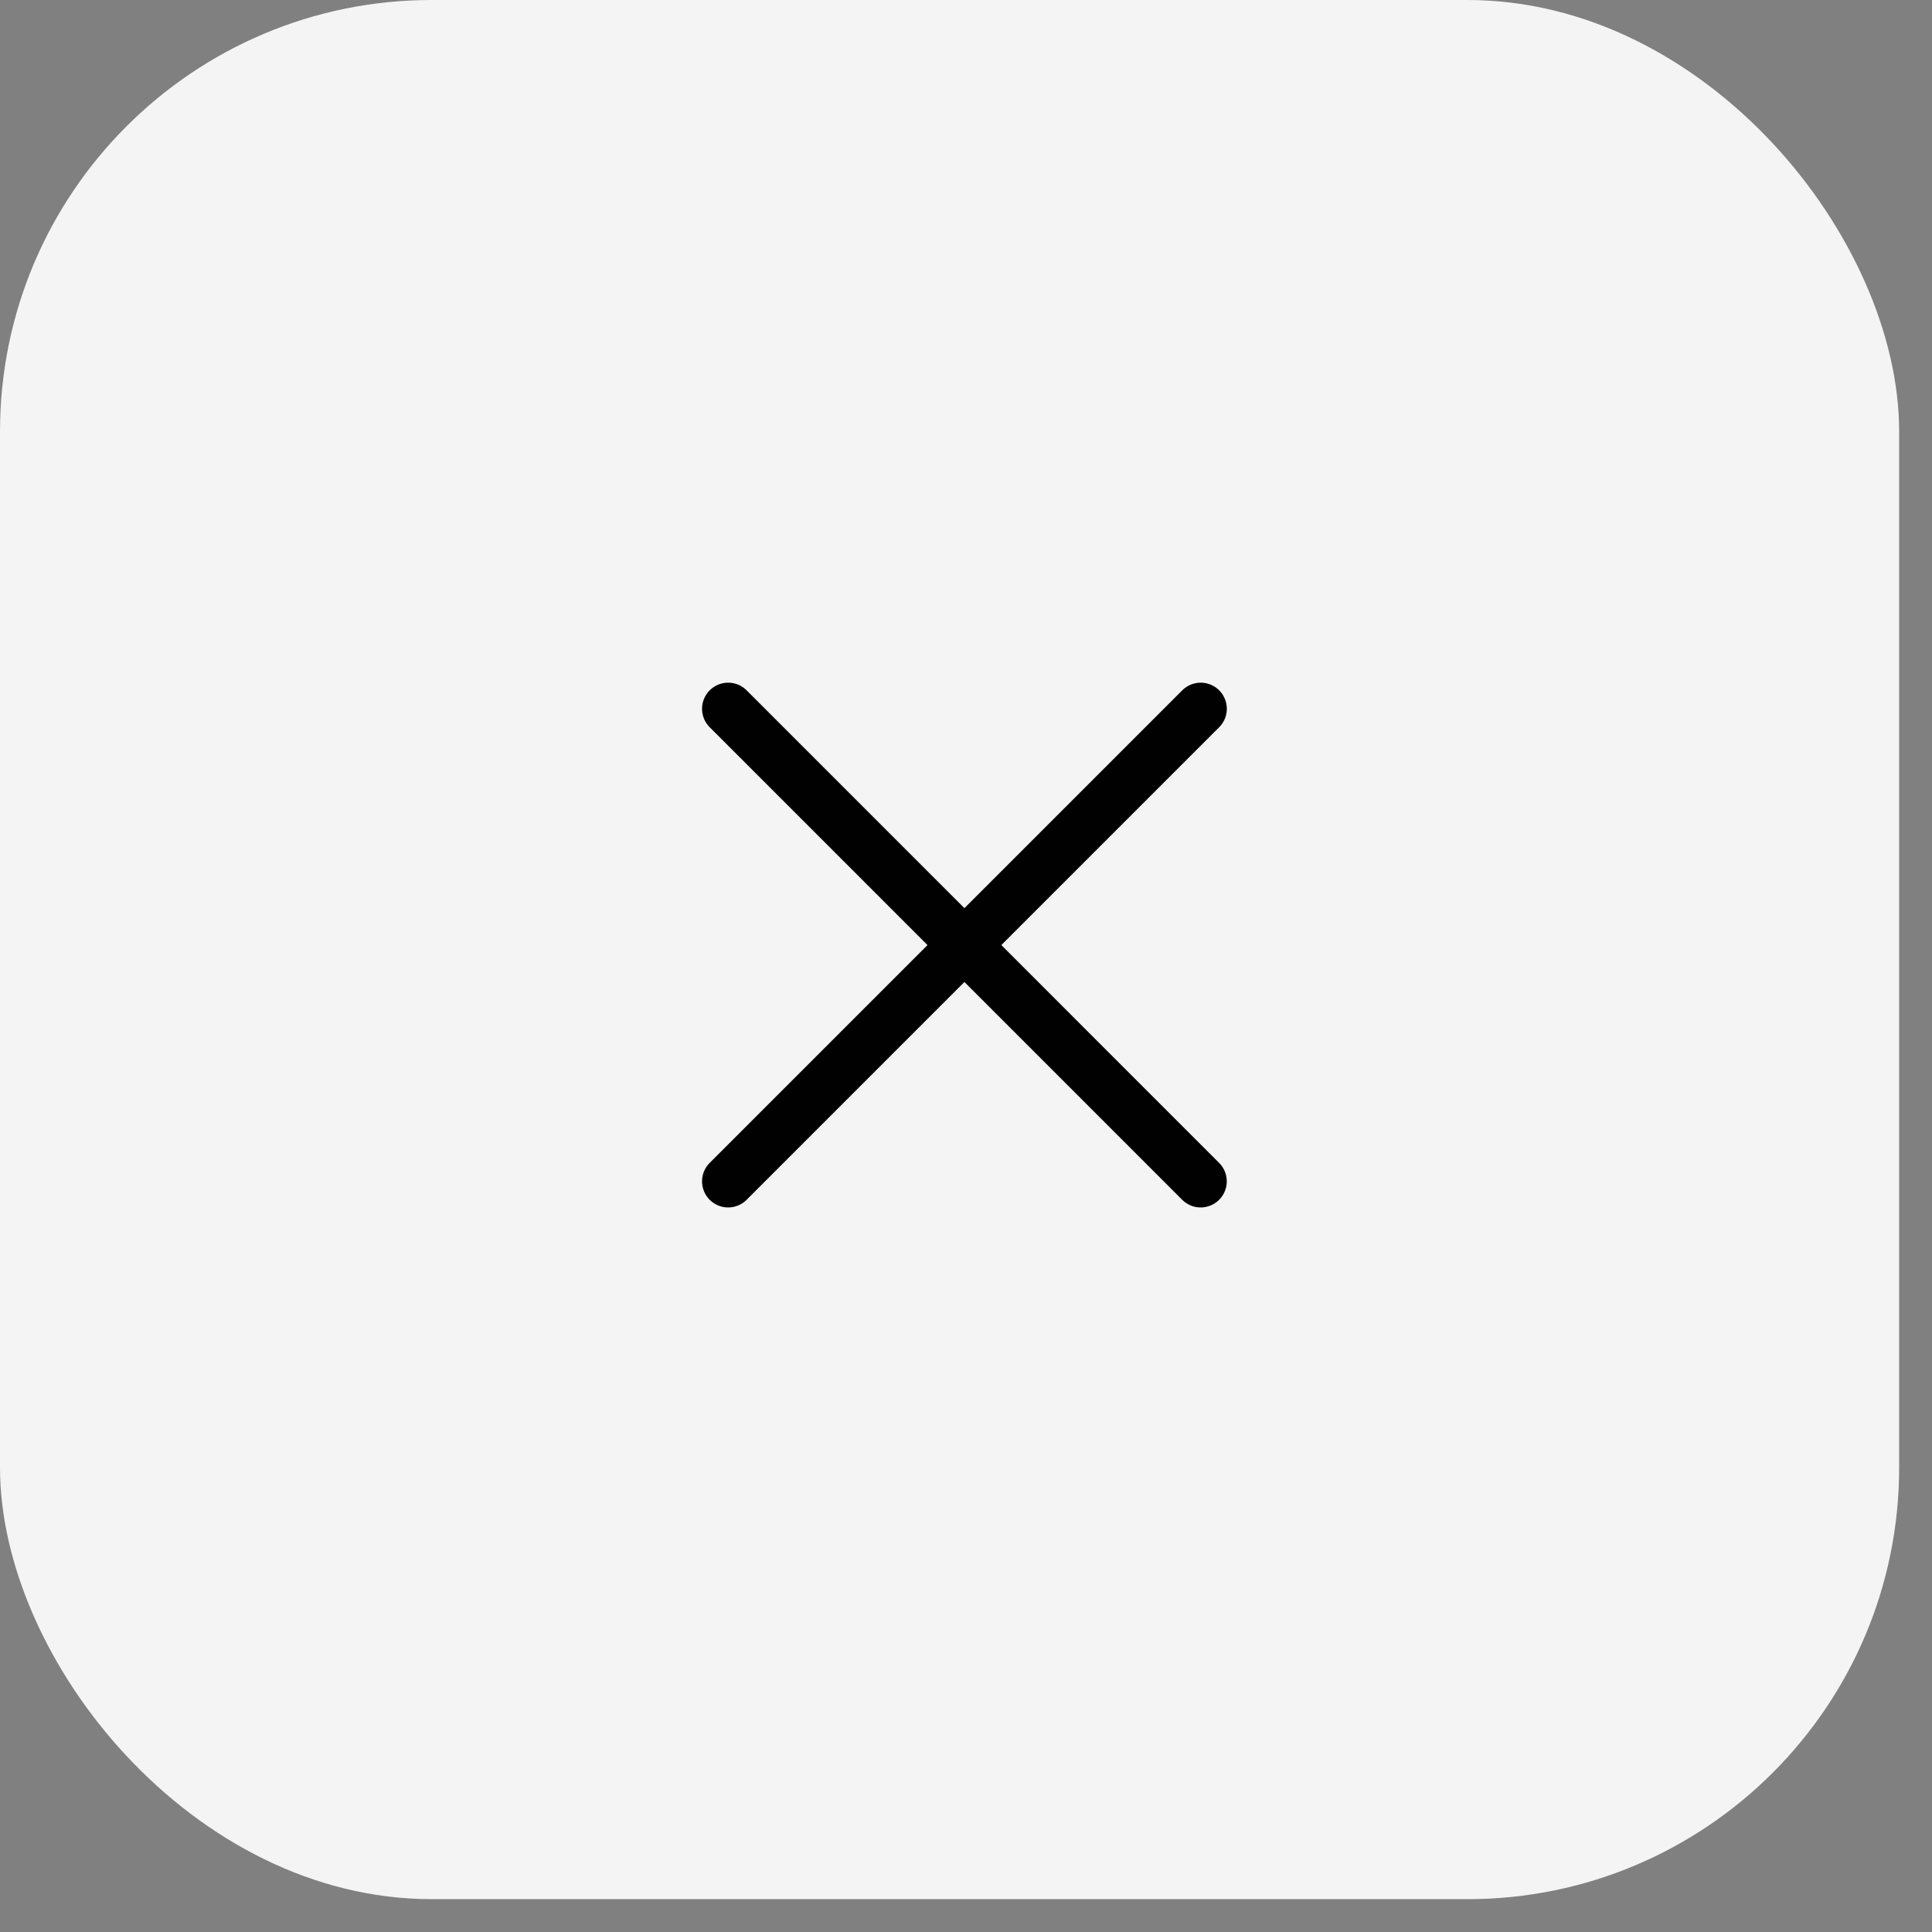 <?xml version="1.0" encoding="UTF-8"?> <svg xmlns="http://www.w3.org/2000/svg" width="37" height="37" viewBox="0 0 37 37" fill="none"><rect x="0" y="0" width="37" height="37" fill="#808080" stroke="none"/><rect width="36.371" height="36.371" rx="8.266" fill="#F4F4F4"></rect><path d="M13.945 13.574L22.994 22.624" stroke="#010101" stroke-linecap="round"></path><path d="M22.995 13.574L13.945 22.624" stroke="#010101" stroke-linecap="round"></path></svg> 